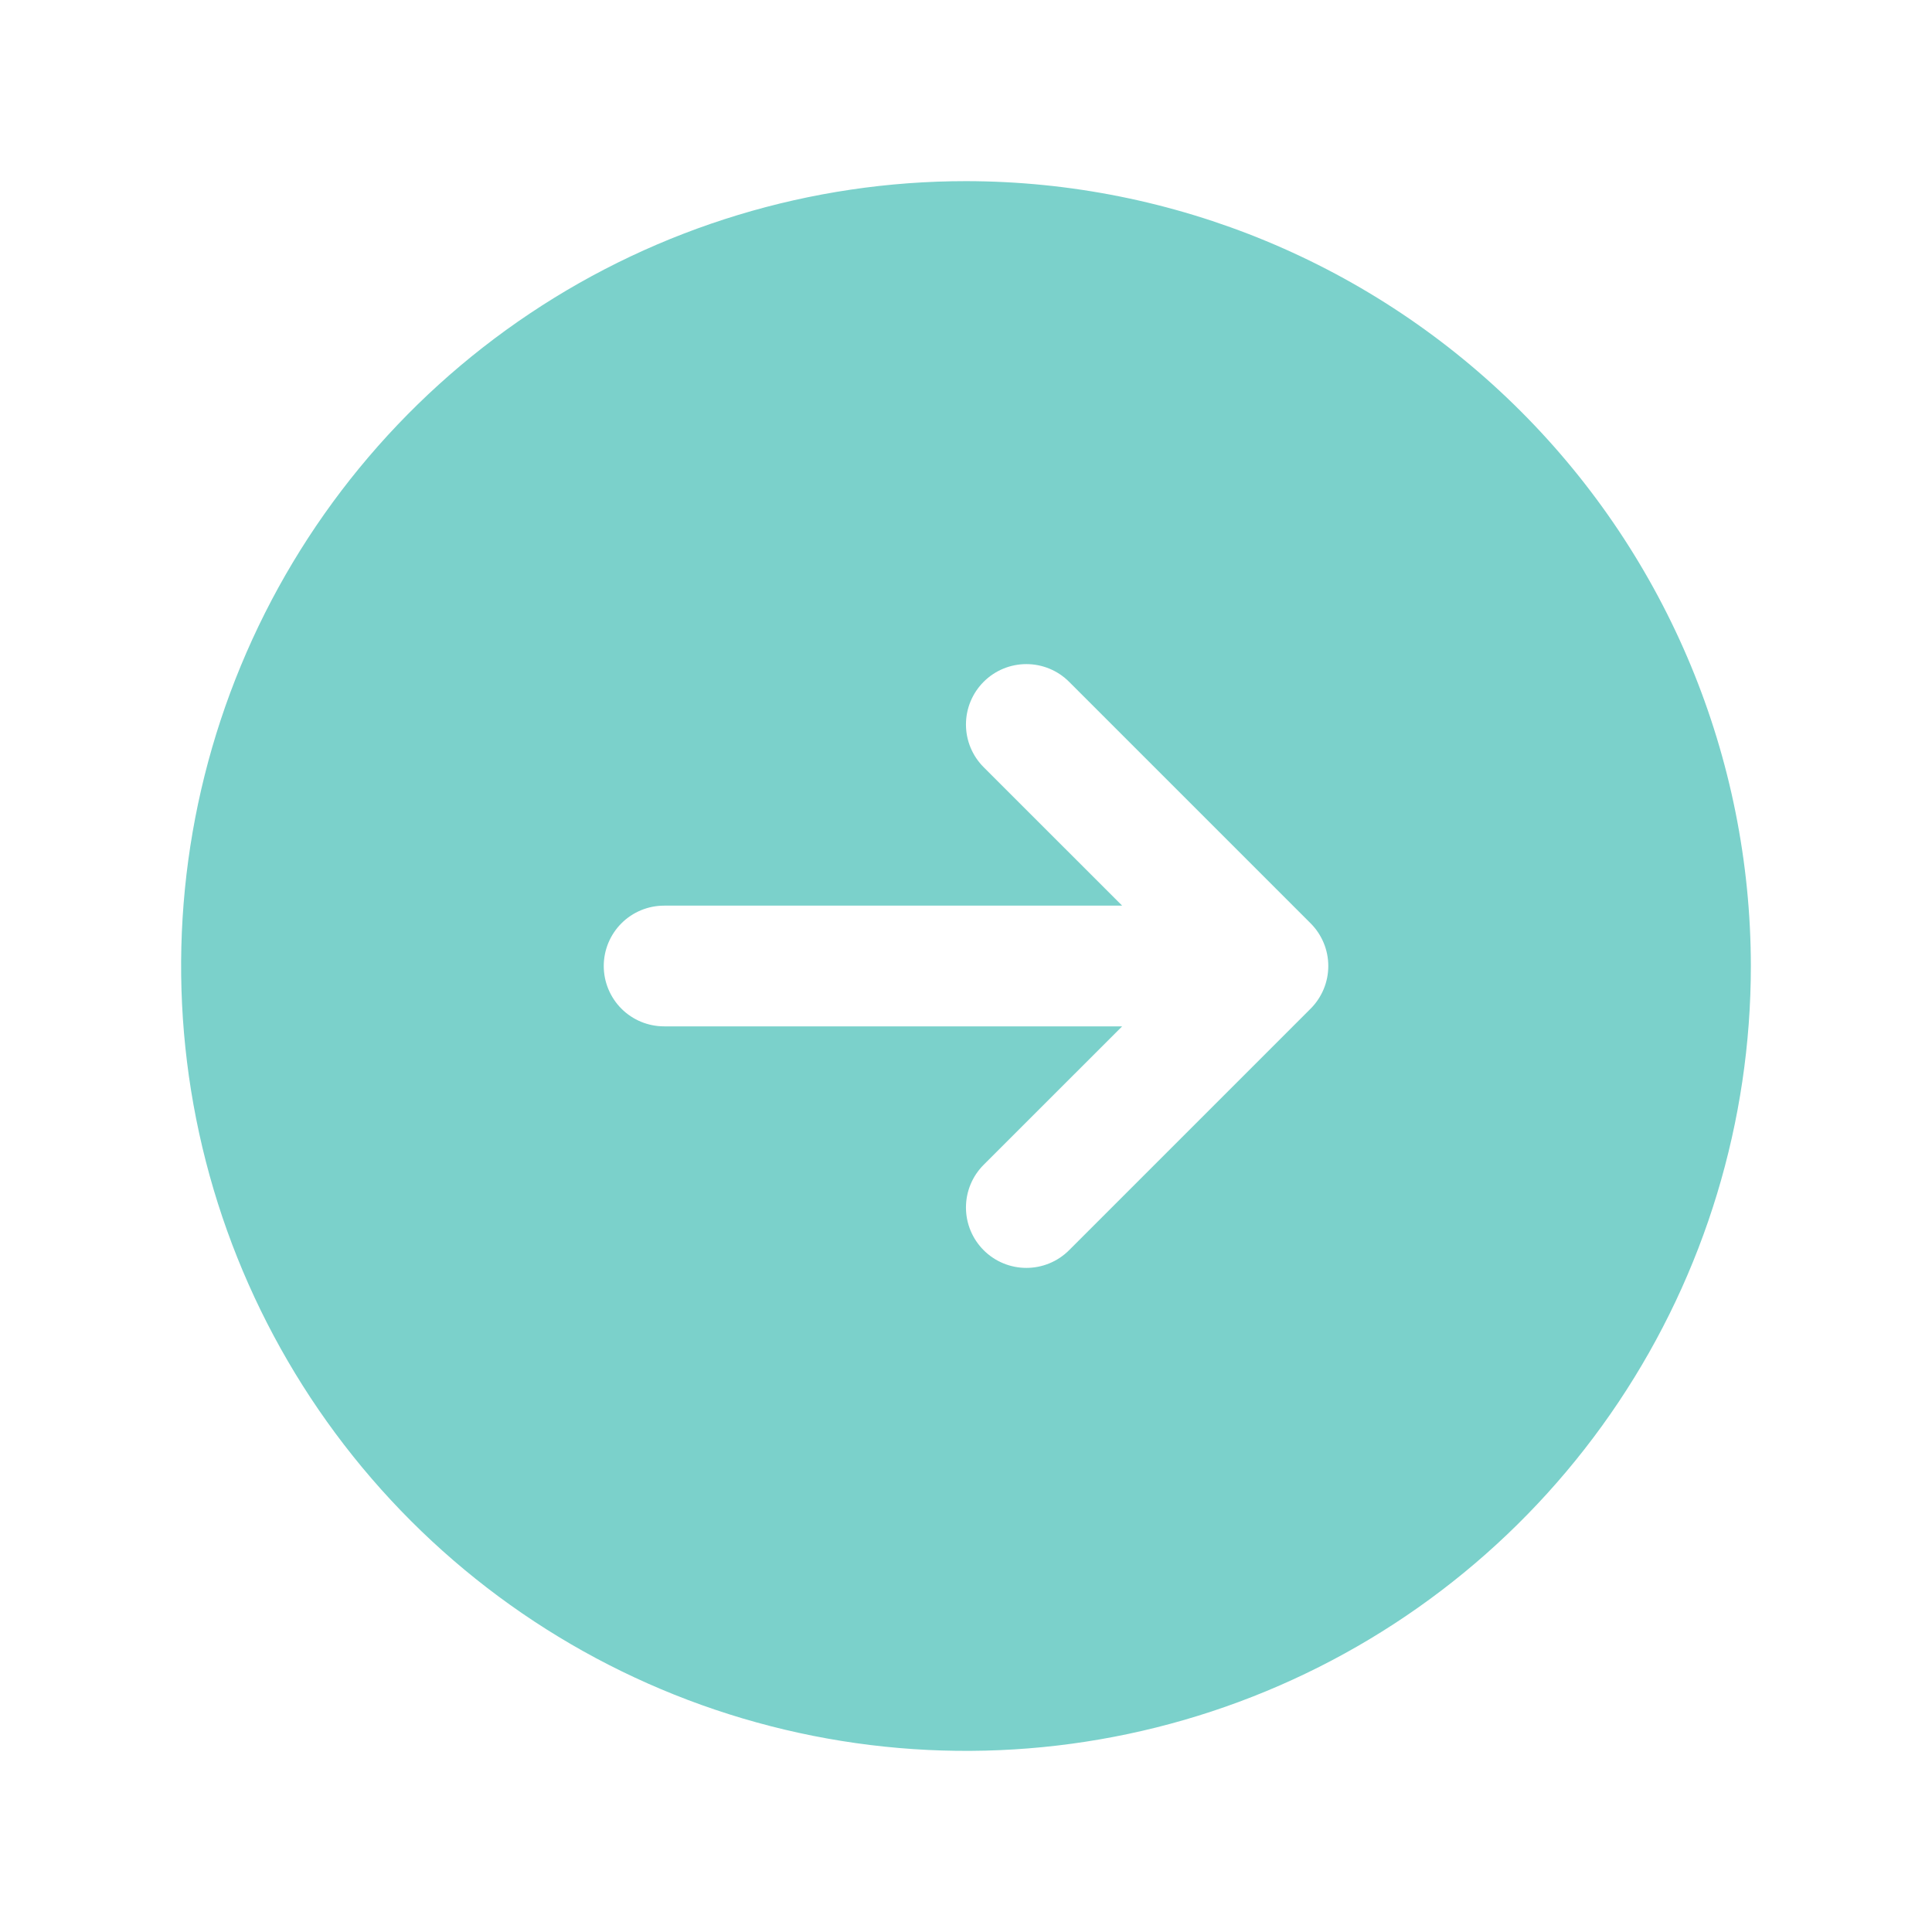 <svg width="50" height="50" viewBox="0 0 50 50" fill="none" xmlns="http://www.w3.org/2000/svg">
<path d="M25 4.688C20.983 4.688 17.055 5.879 13.715 8.111C10.375 10.343 7.771 13.515 6.234 17.227C4.696 20.938 4.294 25.023 5.078 28.963C5.862 32.903 7.796 36.522 10.637 39.363C13.478 42.204 17.097 44.138 21.037 44.922C24.977 45.706 29.062 45.304 32.773 43.766C36.485 42.229 39.657 39.625 41.889 36.285C44.121 32.945 45.312 29.017 45.312 25C45.307 19.614 43.165 14.451 39.357 10.643C35.549 6.835 30.386 4.693 25 4.688ZM33.918 26.105L27.668 32.355C27.375 32.649 26.977 32.813 26.562 32.813C26.148 32.813 25.75 32.649 25.457 32.355C25.164 32.062 24.999 31.665 24.999 31.25C24.999 30.835 25.164 30.438 25.457 30.145L29.041 26.562H17.188C16.773 26.562 16.376 26.398 16.083 26.105C15.79 25.812 15.625 25.414 15.625 25C15.625 24.586 15.79 24.188 16.083 23.895C16.376 23.602 16.773 23.438 17.188 23.438H29.041L25.457 19.855C25.164 19.562 24.999 19.165 24.999 18.75C24.999 18.335 25.164 17.938 25.457 17.645C25.75 17.351 26.148 17.187 26.562 17.187C26.977 17.187 27.375 17.351 27.668 17.645L33.918 23.895C34.063 24.04 34.178 24.212 34.257 24.402C34.336 24.591 34.376 24.795 34.376 25C34.376 25.205 34.336 25.409 34.257 25.598C34.178 25.788 34.063 25.96 33.918 26.105Z" fill="#7BD1CB"/>
</svg>
